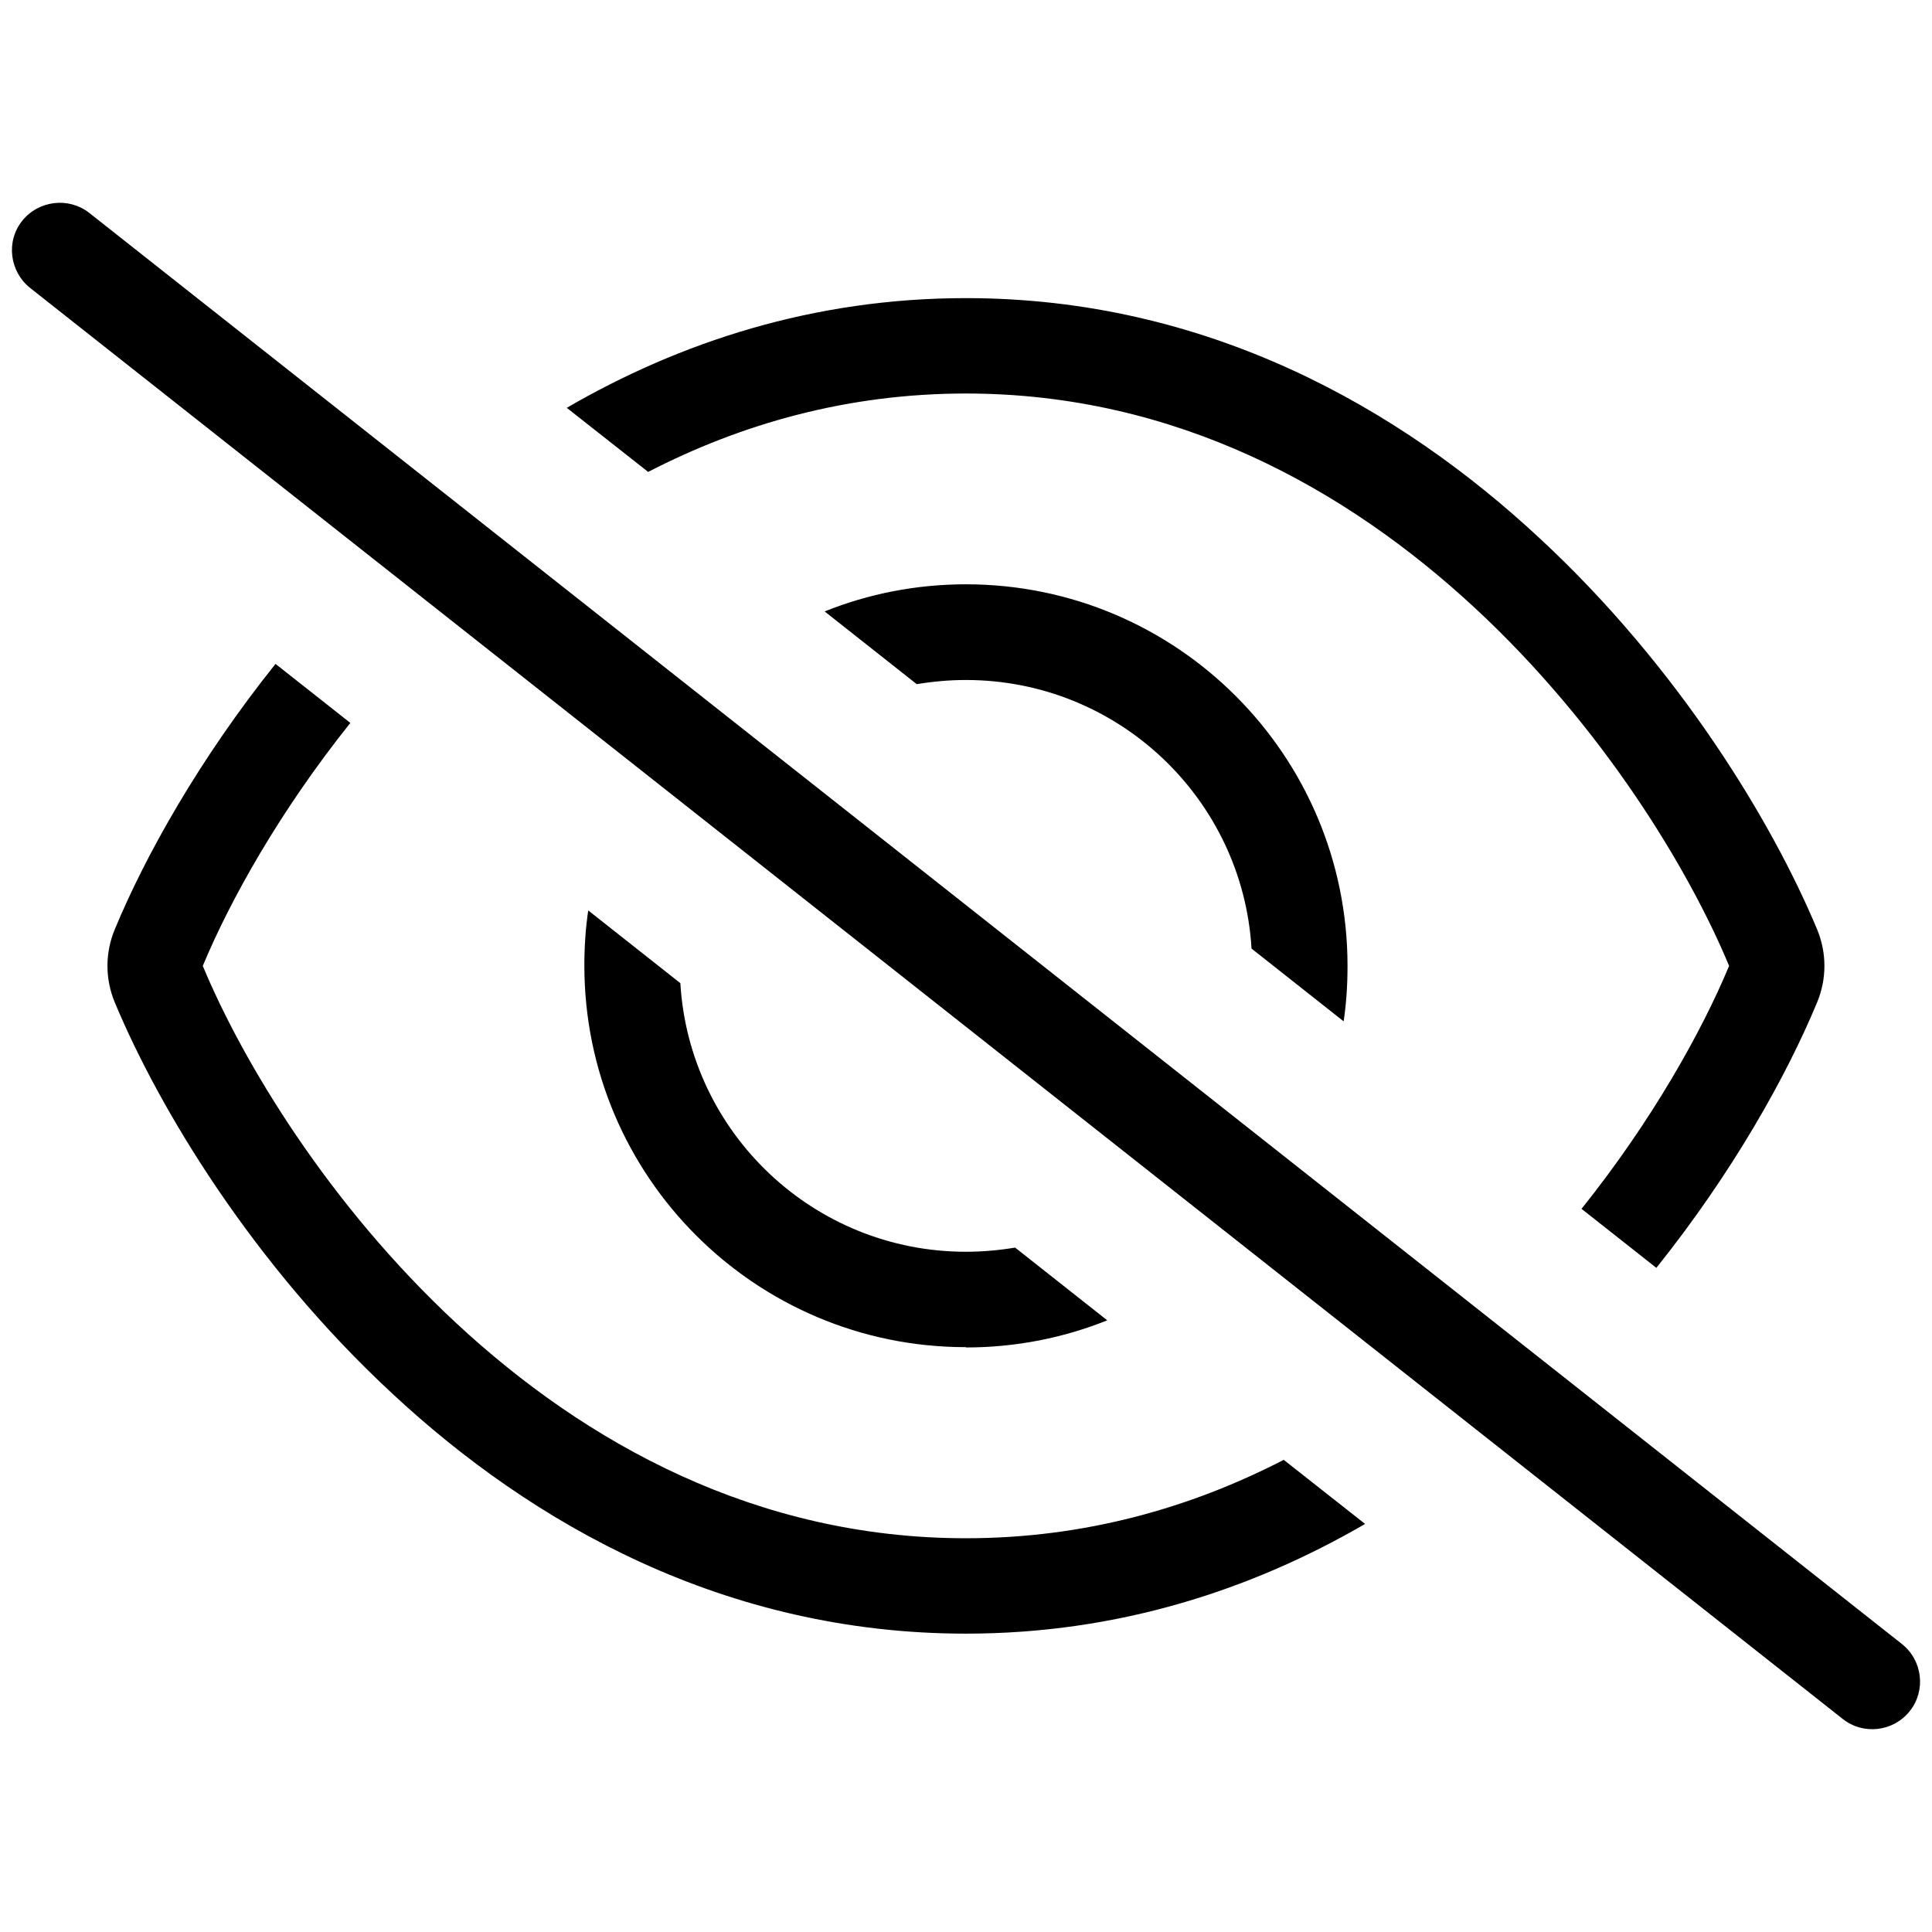 <svg height="500" viewBox="0 0 500 500" width="500" xmlns="http://www.w3.org/2000/svg"><path d="m0 0h500v500h-500z" fill="none"/><path d="m23.087 55.088c-5.324-4.166-13.116-3.241-17.359 2.083-4.243 5.323-3.24 13.115 2.083 17.359l469.073 370.32c5.323 4.243 13.115 3.317 17.358-2.006 4.244-5.323 3.318-13.115-2.006-17.359zm447.162 204.37c2.546-6.095 2.546-12.884 0-18.979-11.496-27.542-35.644-67.66-71.75-101.143-36.26-33.792-86.177-62.183-148.514-62.183-39.501 0-74.064 11.418-103.304 28.391l21.062 16.587c24.071-12.421 51.536-20.29 82.242-20.29 54.314 0 98.521 24.688 131.773 55.548 33.251 30.86 55.47 67.892 65.731 92.58-7.097 17.05-19.981 40.118-38.189 62.877l19.365 15.276c19.75-24.688 33.714-49.685 41.584-68.664zm-398.943-87.642c-19.751 24.688-33.715 49.684-41.584 68.663-2.546 6.095-2.546 12.884 0 18.979 11.495 27.543 35.643 67.661 71.749 101.144 36.261 33.792 86.177 62.183 148.514 62.183 39.501 0 74.064-11.418 103.304-28.391l-21.062-16.587c-24.071 12.421-51.536 20.29-82.242 20.29-54.313 0-98.52-24.688-131.772-55.548s-55.471-67.892-65.732-92.58c7.098-17.05 19.982-40.118 38.189-62.877zm178.679 176.905c12.884 0 25.228-2.469 36.569-7.021l-23.839-18.824c-4.166.694-8.409 1.08-12.73 1.08-39.346 0-71.595-30.706-73.91-69.512l-23.839-18.825c-.694 4.629-1.003 9.412-1.003 14.273 0 54.545 44.207 98.752 98.752 98.752zm98.752-98.752c0-54.545-44.207-98.752-98.752-98.752-12.884 0-25.228 2.469-36.569 7.02l23.839 18.825c4.167-.694 8.41-1.08 12.73-1.08 39.347 0 71.595 30.706 73.91 69.512l23.839 18.825c.695-4.629 1.003-9.413 1.003-14.273z"/></svg>